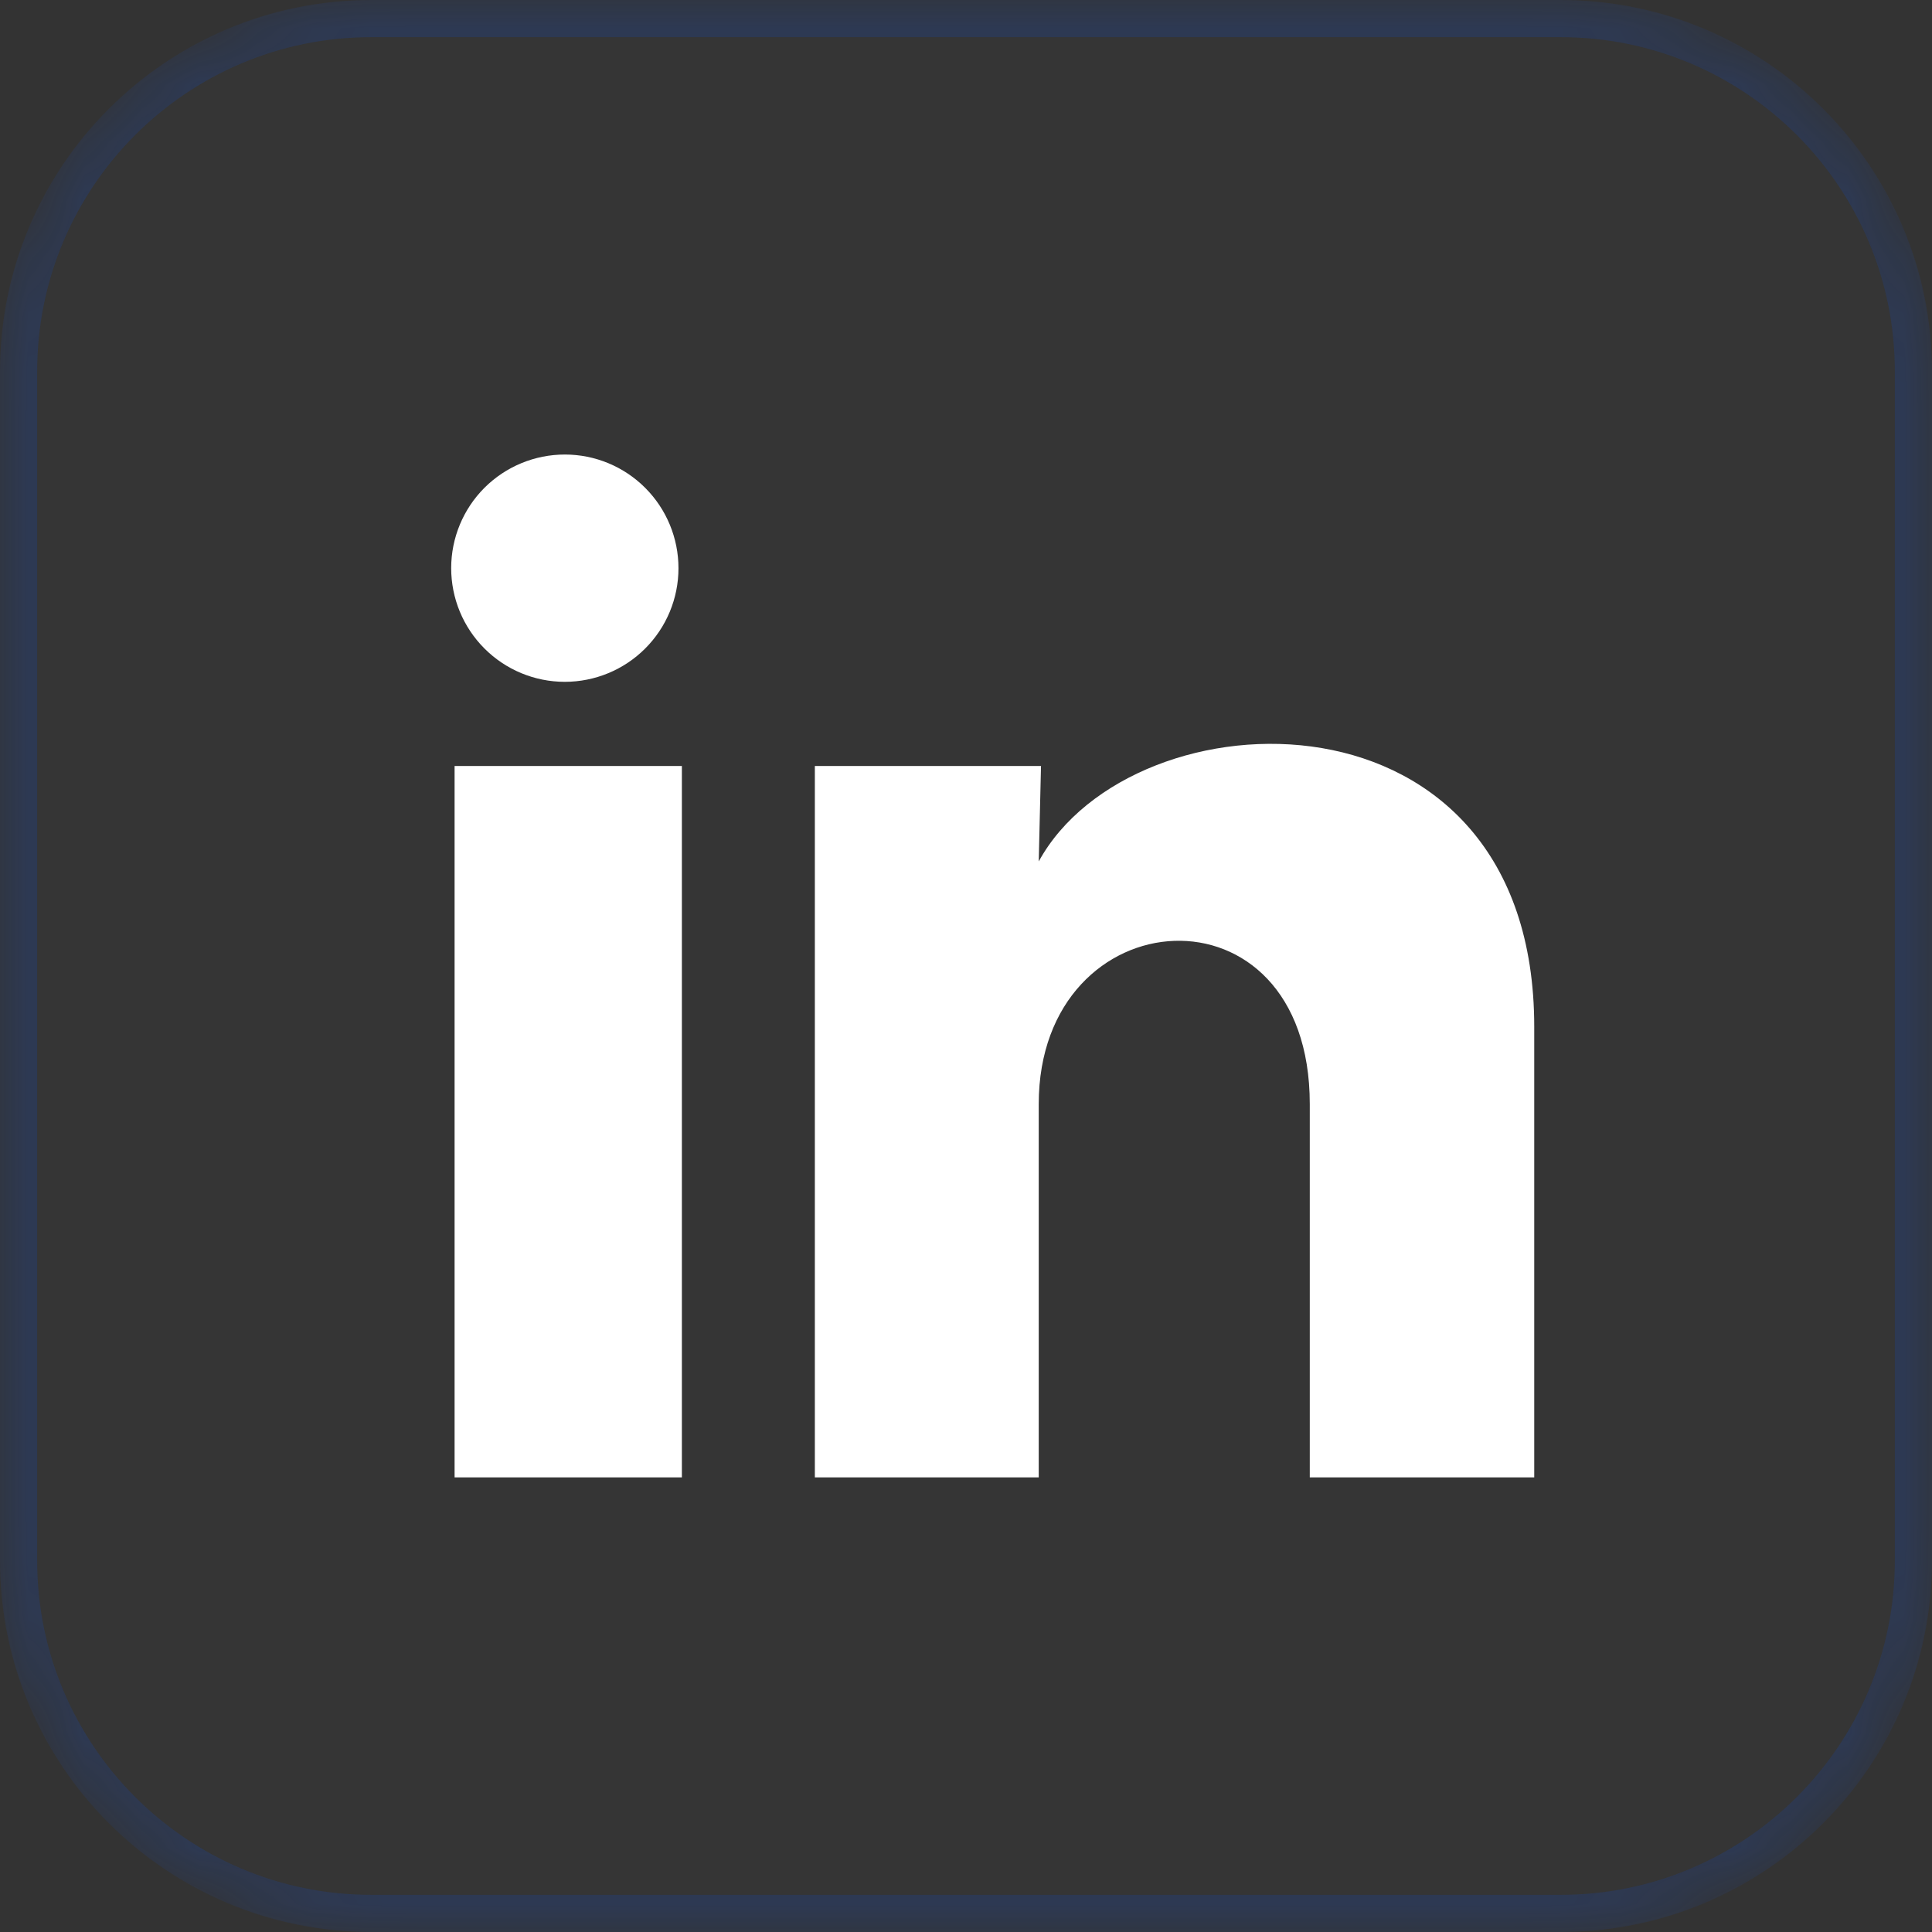 <svg width="34" height="34" viewBox="0 0 34 34" fill="none" xmlns="http://www.w3.org/2000/svg">
<rect x="0" y="0" width="34" height="34" fill="#333333" stroke="none"/>
<g clip-path="url(#clip0_2040_703)">
<mask id="mask0_2040_703" style="mask-type:luminance" maskUnits="userSpaceOnUse" x="0" y="0" width="34" height="34">
<path d="M27.462 0H6.538C2.927 0 0 2.927 0 6.538V27.462C0 31.073 2.927 34 6.538 34H27.462C31.073 34 34 31.073 34 27.462V6.538C34 2.927 31.073 0 27.462 0Z" fill="white"/>
</mask>
<g mask="url(#mask0_2040_703)">
<path d="M27.462 0H6.538C2.927 0 0 2.927 0 6.538V27.462C0 31.073 2.927 34 6.538 34H27.462C31.073 34 34 31.073 34 27.462V6.538C34 2.927 31.073 0 27.462 0Z" fill="white" fill-opacity="0.01"/>
<path d="M27.462 0.327H6.538C3.108 0.327 0.327 3.108 0.327 6.539V27.462C0.327 30.892 3.108 33.673 6.538 33.673H27.462C30.892 33.673 33.673 30.892 33.673 27.462V6.539C33.673 3.108 30.892 0.327 27.462 0.327Z" stroke="#0055FF" stroke-opacity="0.15" stroke-width="0.654"/>
</g>
<path d="M11.94 10C11.94 10.53 11.729 11.039 11.353 11.414C10.978 11.789 10.469 11.999 9.939 11.999C9.409 11.999 8.9 11.788 8.525 11.412C8.15 11.037 7.94 10.528 7.94 9.998C7.94 9.468 8.151 8.959 8.526 8.584C8.902 8.209 9.411 7.999 9.941 7.999C10.471 7.999 10.98 8.21 11.355 8.586C11.73 8.961 11.94 9.47 11.94 10ZM12 13.48H8V26H12V13.48ZM18.32 13.48H14.34V26H18.28V19.43C18.28 15.77 23.05 15.43 23.05 19.43V26H27V18.07C27 11.9 19.94 12.13 18.28 15.16L18.32 13.48Z" fill="white"/>
</g>
<defs>
<clipPath id="clip0_2040_703">
<rect width="34" height="34" fill="white"/>
</clipPath>
</defs>
</svg>
